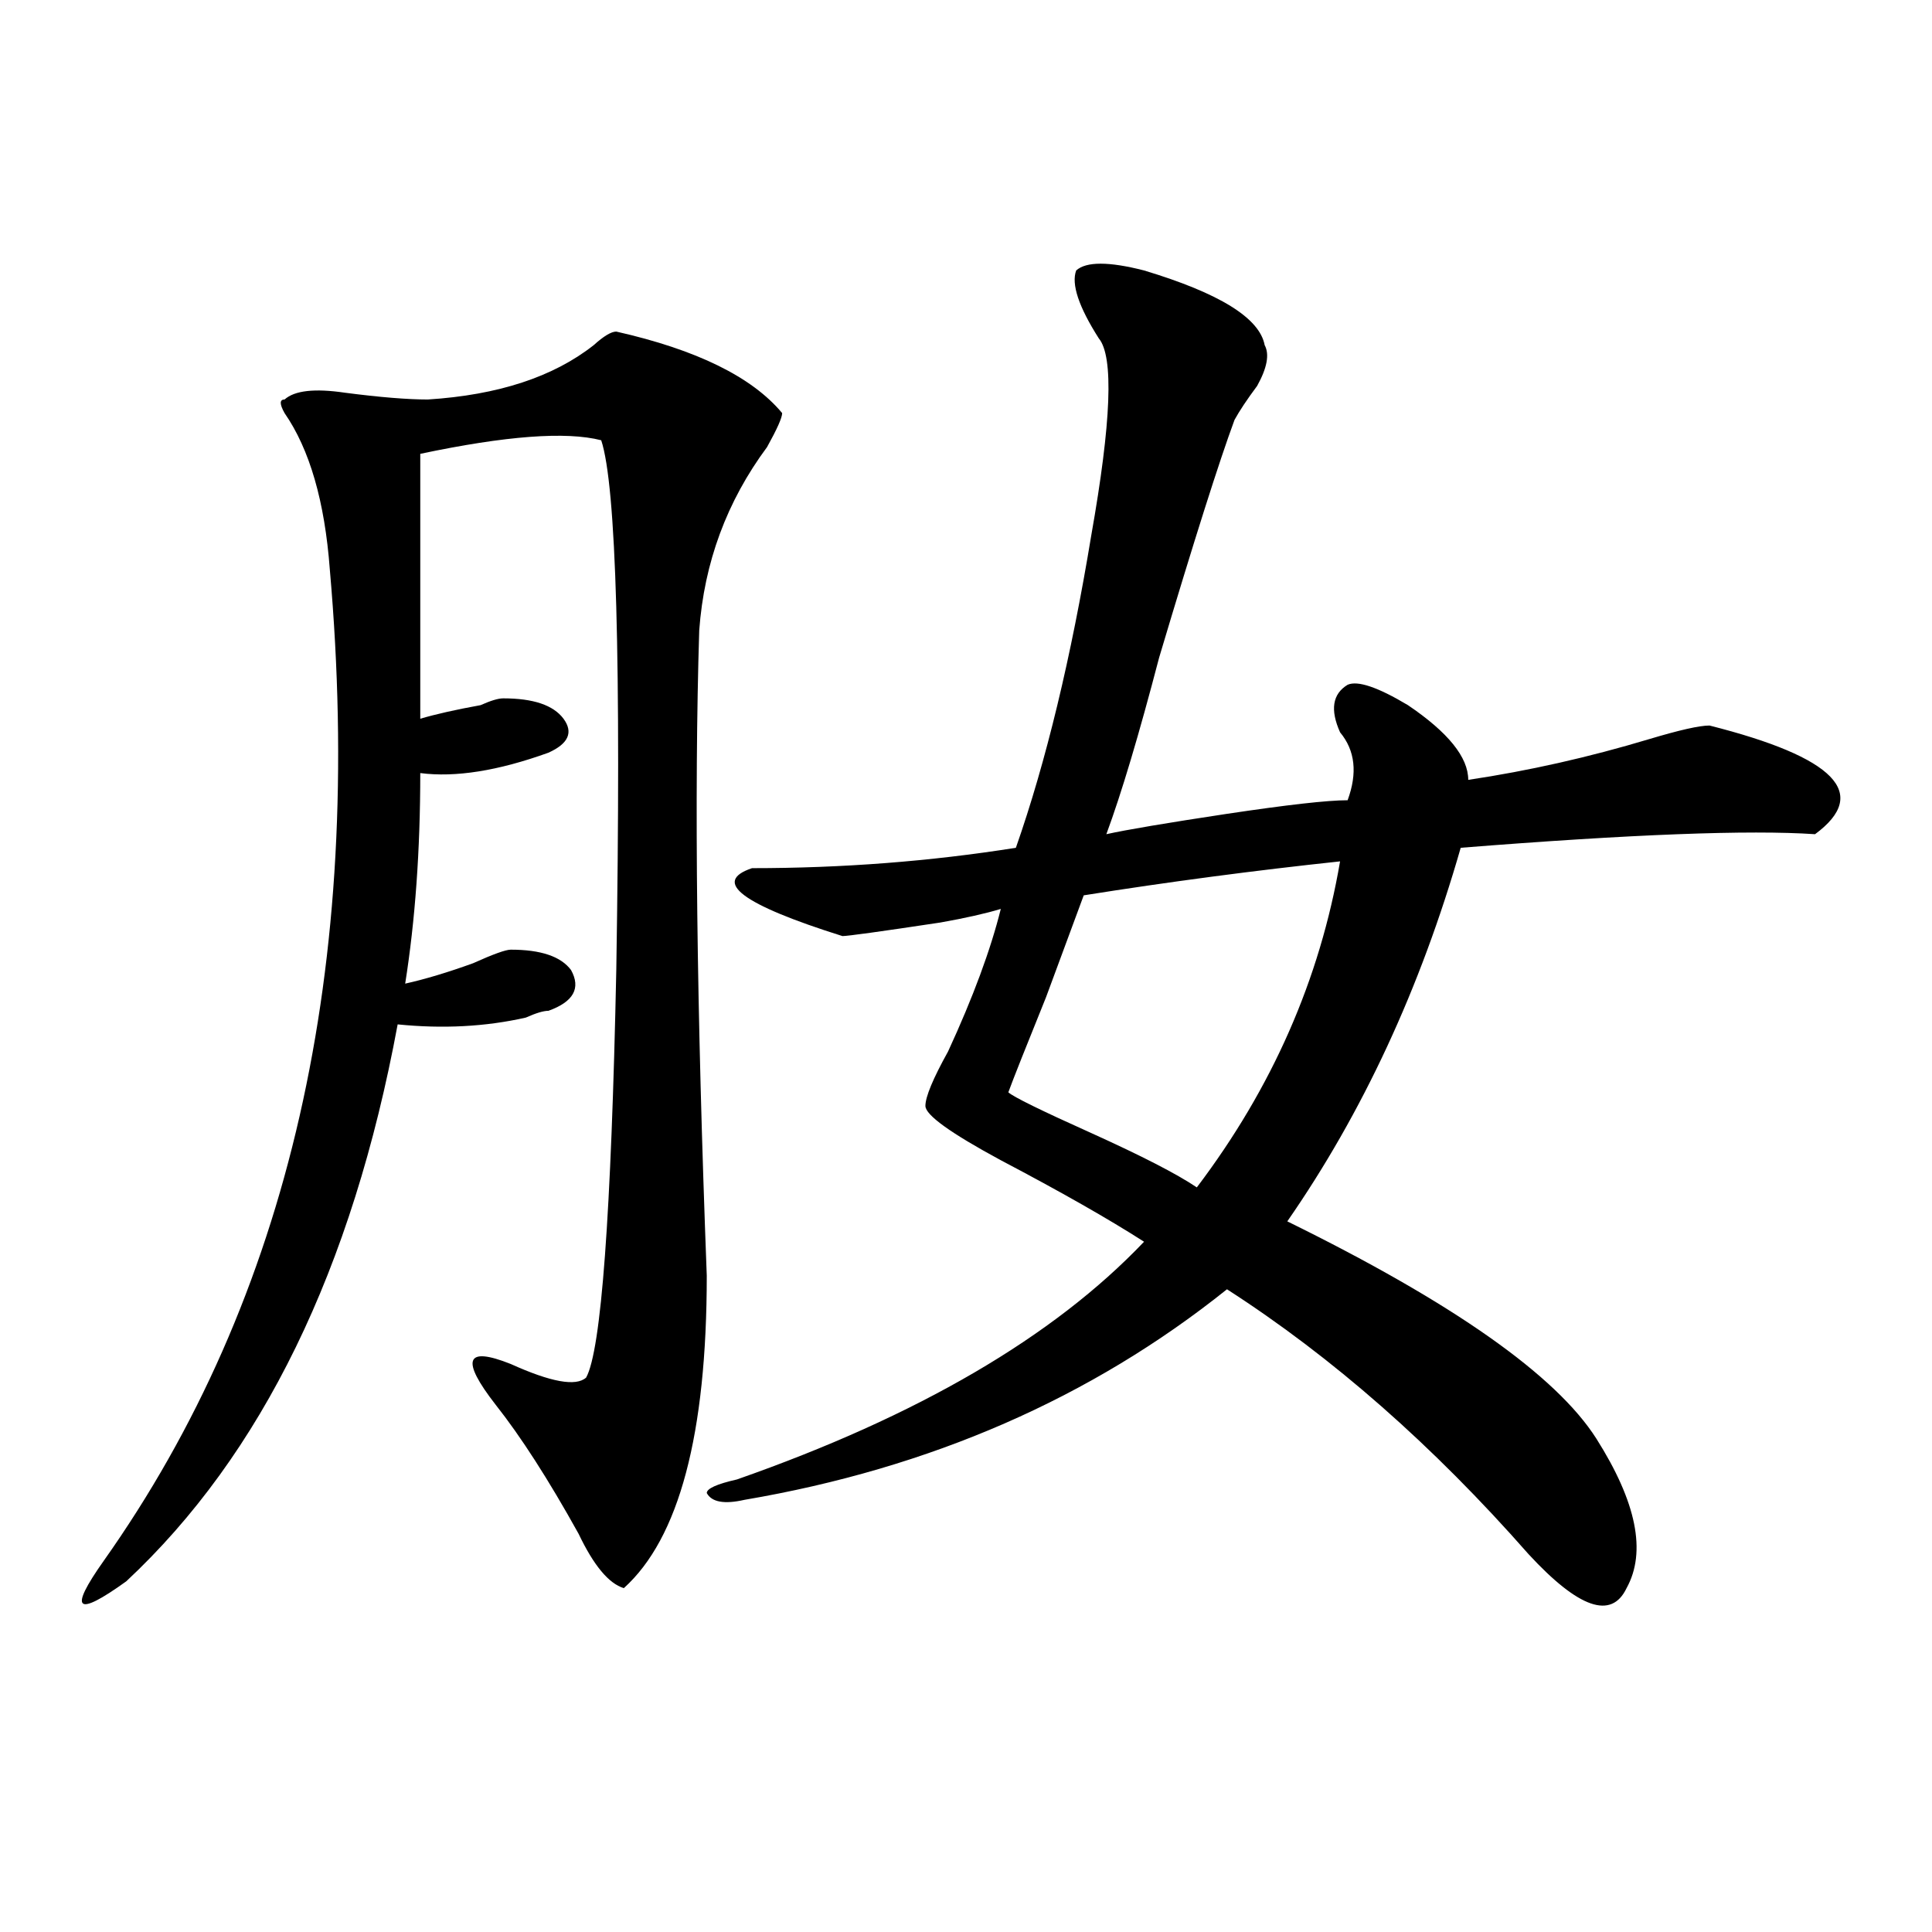 <?xml version="1.0" encoding="utf-8"?>
<!-- Generator: Adobe Illustrator 16.0.0, SVG Export Plug-In . SVG Version: 6.00 Build 0)  -->
<!DOCTYPE svg PUBLIC "-//W3C//DTD SVG 1.1//EN" "http://www.w3.org/Graphics/SVG/1.1/DTD/svg11.dtd">
<svg version="1.1" id="图层_1" xmlns="http://www.w3.org/2000/svg" xmlns:xlink="http://www.w3.org/1999/xlink" x="0px" y="0px"
	 width="1000px" height="1000px" viewBox="0 0 1000 1000" enable-background="new 0 0 1000 1000" xml:space="preserve">
<path d="M318.992,171.625c41.585,9.394,70.242,23.456,85.852,42.188c0,2.362-2.621,8.239-7.805,17.578
	c-20.853,28.125-32.56,59.766-35.121,94.922c-2.621,84.375-1.341,195.722,3.902,333.984c0,82.068-14.328,135.956-42.926,161.719
	c-7.805-2.362-15.609-11.756-23.414-28.125c-15.609-28.125-29.938-50.372-42.926-66.797c-18.23-23.4-15.609-30.432,7.805-21.094
	c20.793,9.394,33.78,11.756,39.023,7.031c7.805-14.063,12.988-84.375,15.609-210.938c2.562-159.356,0-250.763-7.805-274.219
	c-18.23-4.669-49.449-2.308-93.656,7.031c0,51.581,0,97.284,0,137.109c7.805-2.307,18.17-4.669,31.218-7.031
	c5.184-2.307,9.086-3.516,11.707-3.516c15.609,0,25.976,3.516,31.219,10.547c5.184,7.031,2.562,12.909-7.805,17.578
	c-26.035,9.394-48.169,12.909-66.339,10.547c0,39.881-2.622,76.19-7.805,108.984c10.366-2.307,22.073-5.822,35.121-10.547
	c10.366-4.669,16.891-7.031,19.512-7.031c15.609,0,25.976,3.516,31.219,10.547c5.184,9.394,1.281,16.425-11.707,21.094
	c-2.621,0-6.523,1.209-11.707,3.516c-20.853,4.725-42.925,5.878-66.339,3.516C182.411,656.781,135.583,752.912,65.34,818.5
	c-26.036,18.731-29.938,15.216-11.707-10.547c96.217-135.9,135.241-307.013,117.07-513.281
	c-2.622-35.156-10.426-62.073-23.414-80.859c-2.622-4.669-2.622-7.031,0-7.031c5.183-4.669,15.609-5.823,31.219-3.516
	c18.17,2.362,32.5,3.516,42.926,3.516c36.402-2.308,64.999-11.7,85.851-28.125C312.469,173.987,316.371,171.625,318.992,171.625z
	 M592.156,139.984c39.023,11.755,59.816,24.609,62.438,38.672c2.562,4.724,1.281,11.755-3.902,21.094
	c-5.243,7.031-9.146,12.909-11.707,17.578c-7.805,21.094-20.853,62.128-39.023,123.047c-10.426,39.881-19.512,70.313-27.316,91.406
	c10.366-2.307,31.219-5.822,62.438-10.547c31.219-4.669,52.012-7.031,62.438-7.031c5.184-14.063,3.902-25.763-3.902-35.156
	c-5.243-11.7-3.902-19.885,3.902-24.609c5.184-2.307,15.609,1.209,31.219,10.547c20.793,14.063,31.219,26.972,31.219,38.672
	c31.219-4.669,62.438-11.7,93.656-21.094c15.609-4.669,25.976-7.031,31.219-7.031c64.999,16.425,83.23,35.156,54.633,56.25
	c-33.84-2.307-94.997,0-183.41,7.031c-20.853,72.675-50.73,137.109-89.754,193.359c85.852,42.188,139.144,79.706,159.996,112.5
	c20.793,32.85,25.976,58.612,15.609,77.344c-7.805,16.369-24.755,10.547-50.73-17.578
	c-49.449-56.25-101.461-101.953-156.094-137.109c-70.242,56.25-153.532,92.615-249.75,108.984
	c-10.426,2.362-16.95,1.209-19.512-3.516c0-2.307,5.184-4.669,15.609-7.031c93.656-32.794,163.898-73.828,210.727-123.047
	c-18.23-11.7-42.926-25.763-74.145-42.188c-26.035-14.063-39.023-23.4-39.023-28.125c0-4.669,3.902-14.063,11.707-28.125
	c12.988-28.125,22.073-52.734,27.316-73.828c-7.805,2.362-18.23,4.725-31.219,7.031c-31.219,4.725-48.169,7.031-50.73,7.031
	c-52.071-16.369-67.681-28.125-46.828-35.156c46.828,0,92.315-3.516,136.582-10.547c15.609-44.494,28.598-98.438,39.023-161.719
	c10.366-58.558,11.707-92.56,3.902-101.953c-10.426-16.37-14.328-28.125-11.707-35.156
	C562.219,135.315,573.926,135.315,592.156,139.984z M693.617,445.844c-44.267,4.725-88.473,10.547-132.68,17.578
	c-5.243,14.063-11.707,31.641-19.512,52.734c-10.426,25.818-16.95,42.188-19.512,49.219c2.562,2.362,16.891,9.394,42.926,21.094
	c25.976,11.756,44.207,21.094,54.633,28.125C658.496,563.068,683.191,506.818,693.617,445.844z"/>
</svg>
